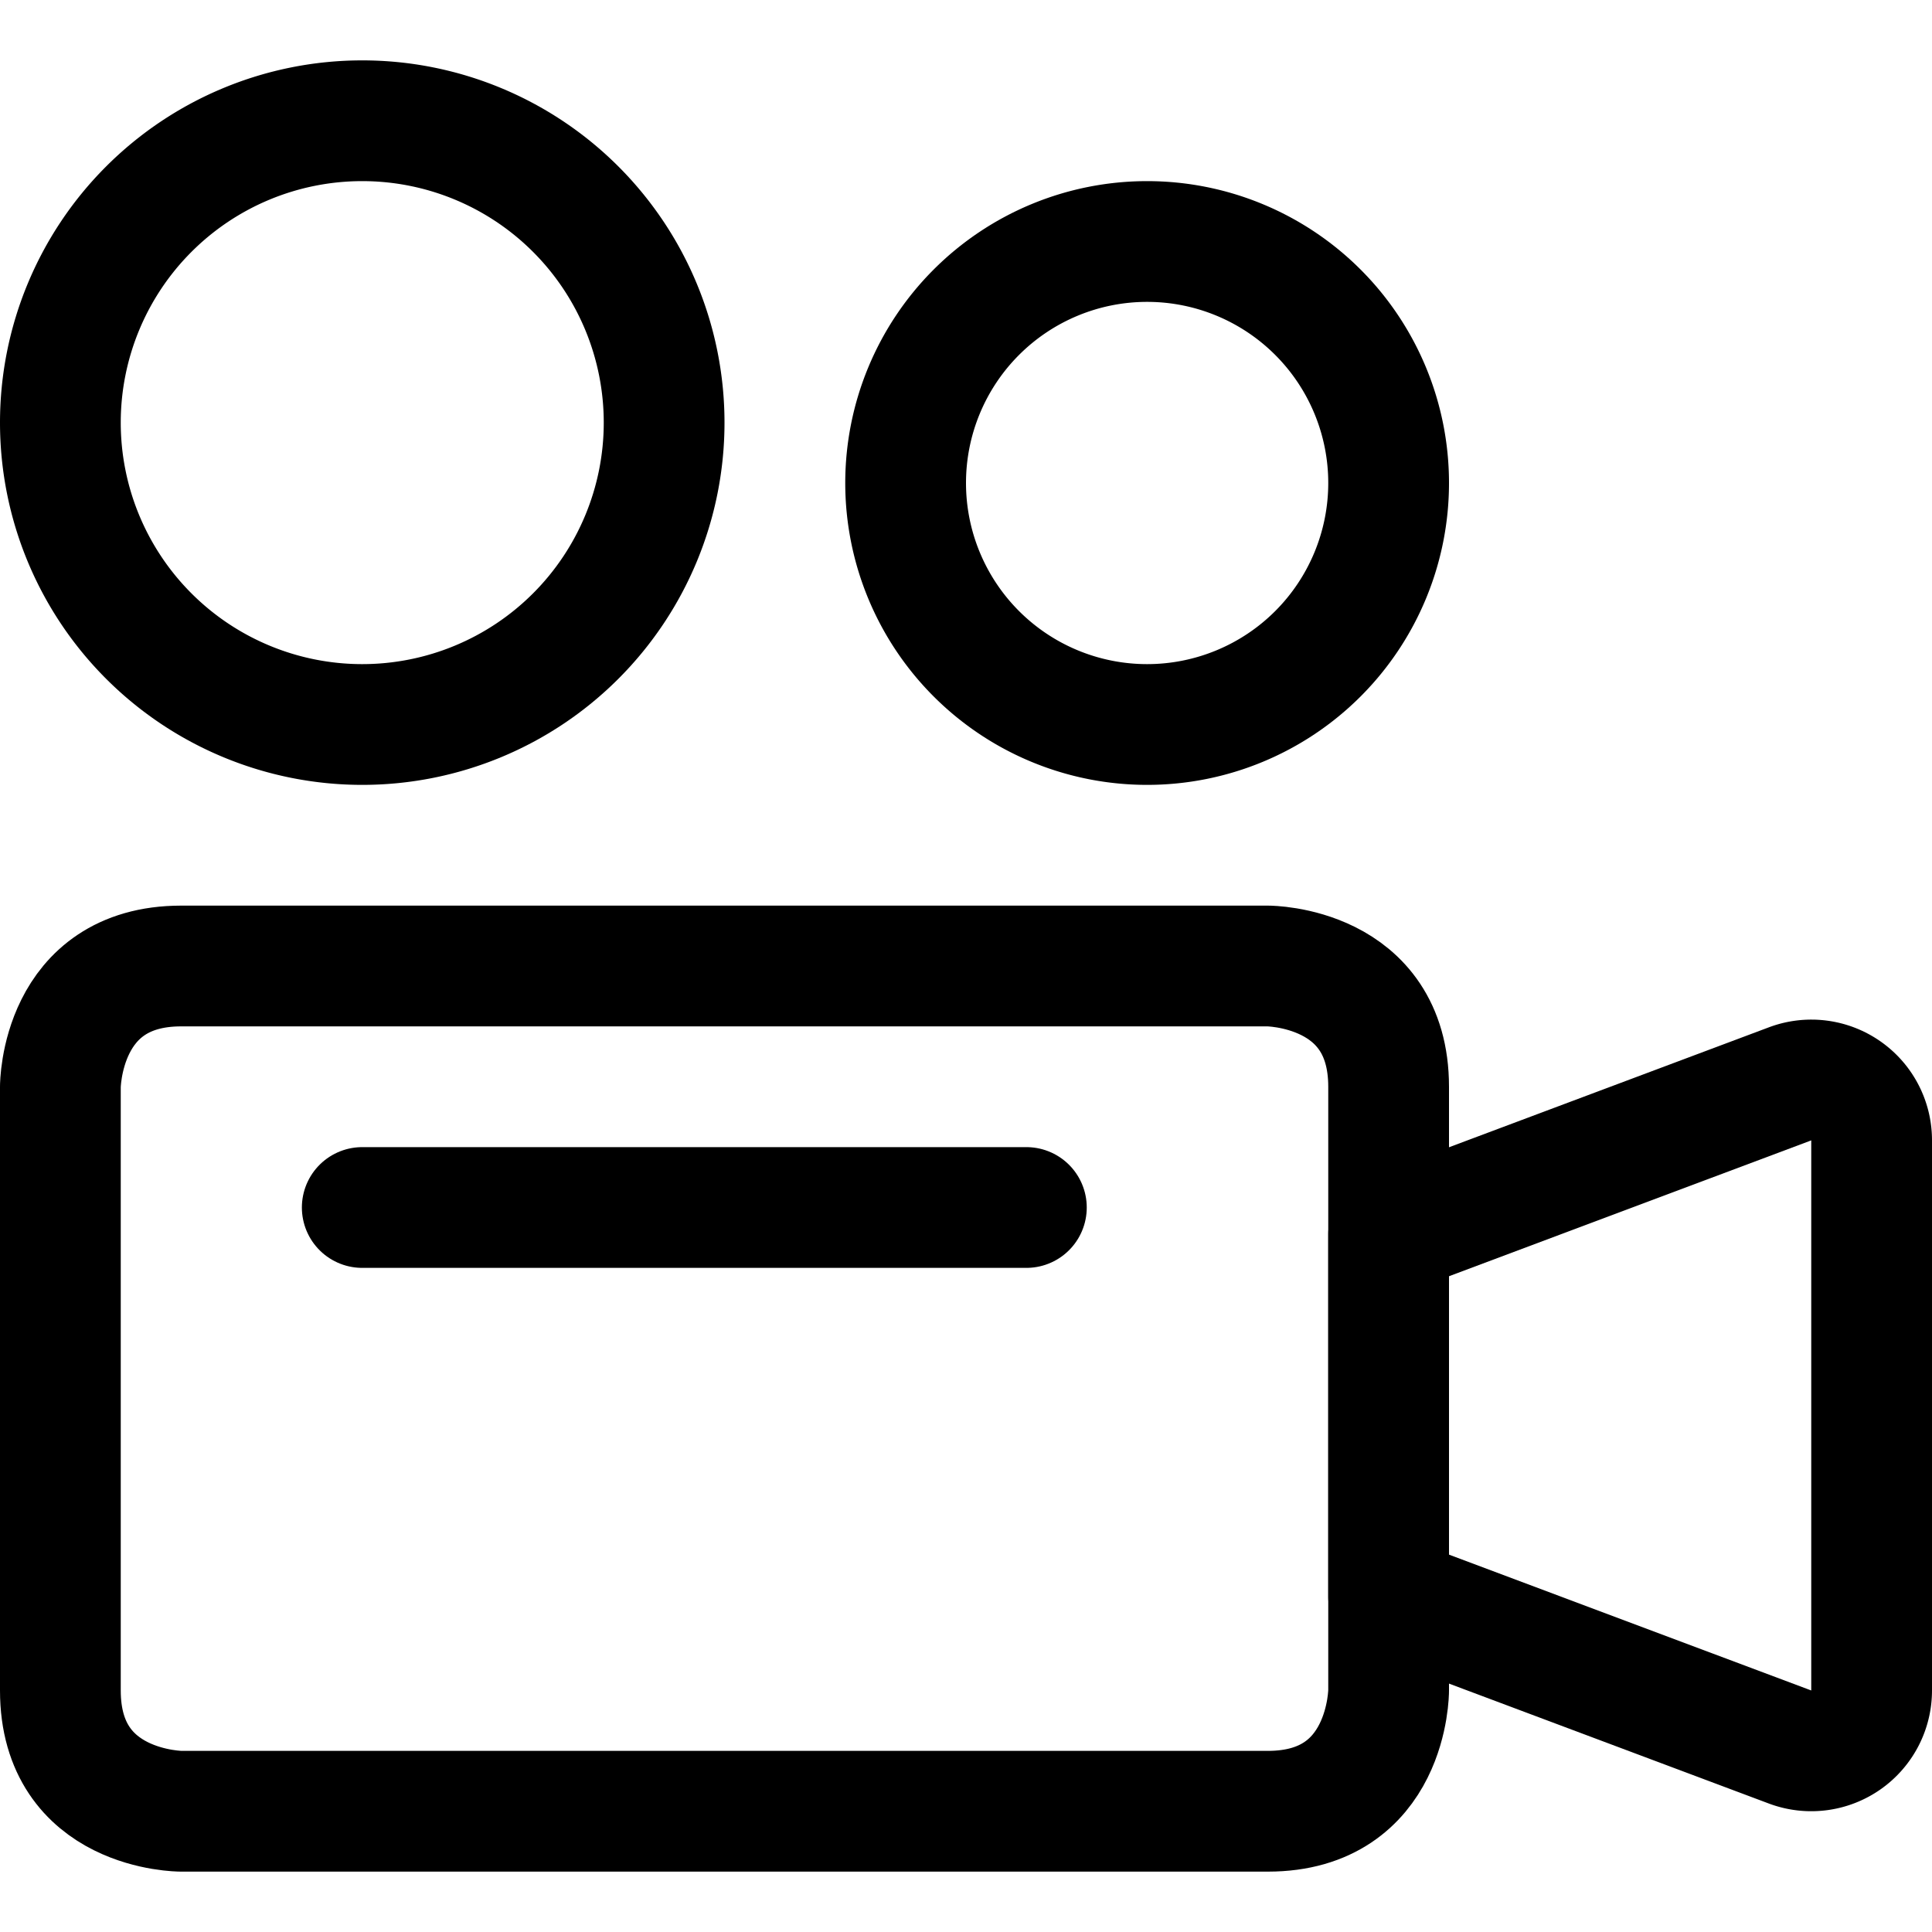 <svg xmlns="http://www.w3.org/2000/svg" viewBox="0 0 24 24" id="Camera-Studio--Streamline-Ultimate.svg" height="24" width="24"><desc>Camera Studio Streamline Icon: https://streamlinehq.com</desc><defs></defs><title>camera-studio</title><path d="M2.25 12h13.5s1.5 0 1.5 1.5V21s0 1.5 -1.5 1.5H2.25s-1.5 0 -1.5 -1.5v-7.5s0 -1.5 1.5 -1.5" fill="none" stroke="#000000" stroke-linecap="round" stroke-linejoin="round" stroke-width="1.5"></path><path d="m17.25 19.832 4.987 1.87A0.75 0.75 0 0 0 23.25 21v-6.836a0.749 0.749 0 0 0 -1.013 -0.7l-4.987 1.87Z" fill="none" stroke="#000000" stroke-linecap="round" stroke-linejoin="round" stroke-width="1.5"></path><path d="m4.5 15 8.25 0" fill="none" stroke="#000000" stroke-linecap="round" stroke-linejoin="round" stroke-width="1.5"></path><path d="M0.75 5.25a3.75 3.75 0 1 0 7.5 0 3.75 3.75 0 1 0 -7.5 0" fill="none" stroke="#000000" stroke-linecap="round" stroke-linejoin="round" stroke-width="1.5"></path><path d="M11.25 6a3 3 0 1 0 6 0 3 3 0 1 0 -6 0" fill="none" stroke="#000000" stroke-linecap="round" stroke-linejoin="round" stroke-width="1.5"></path></svg>